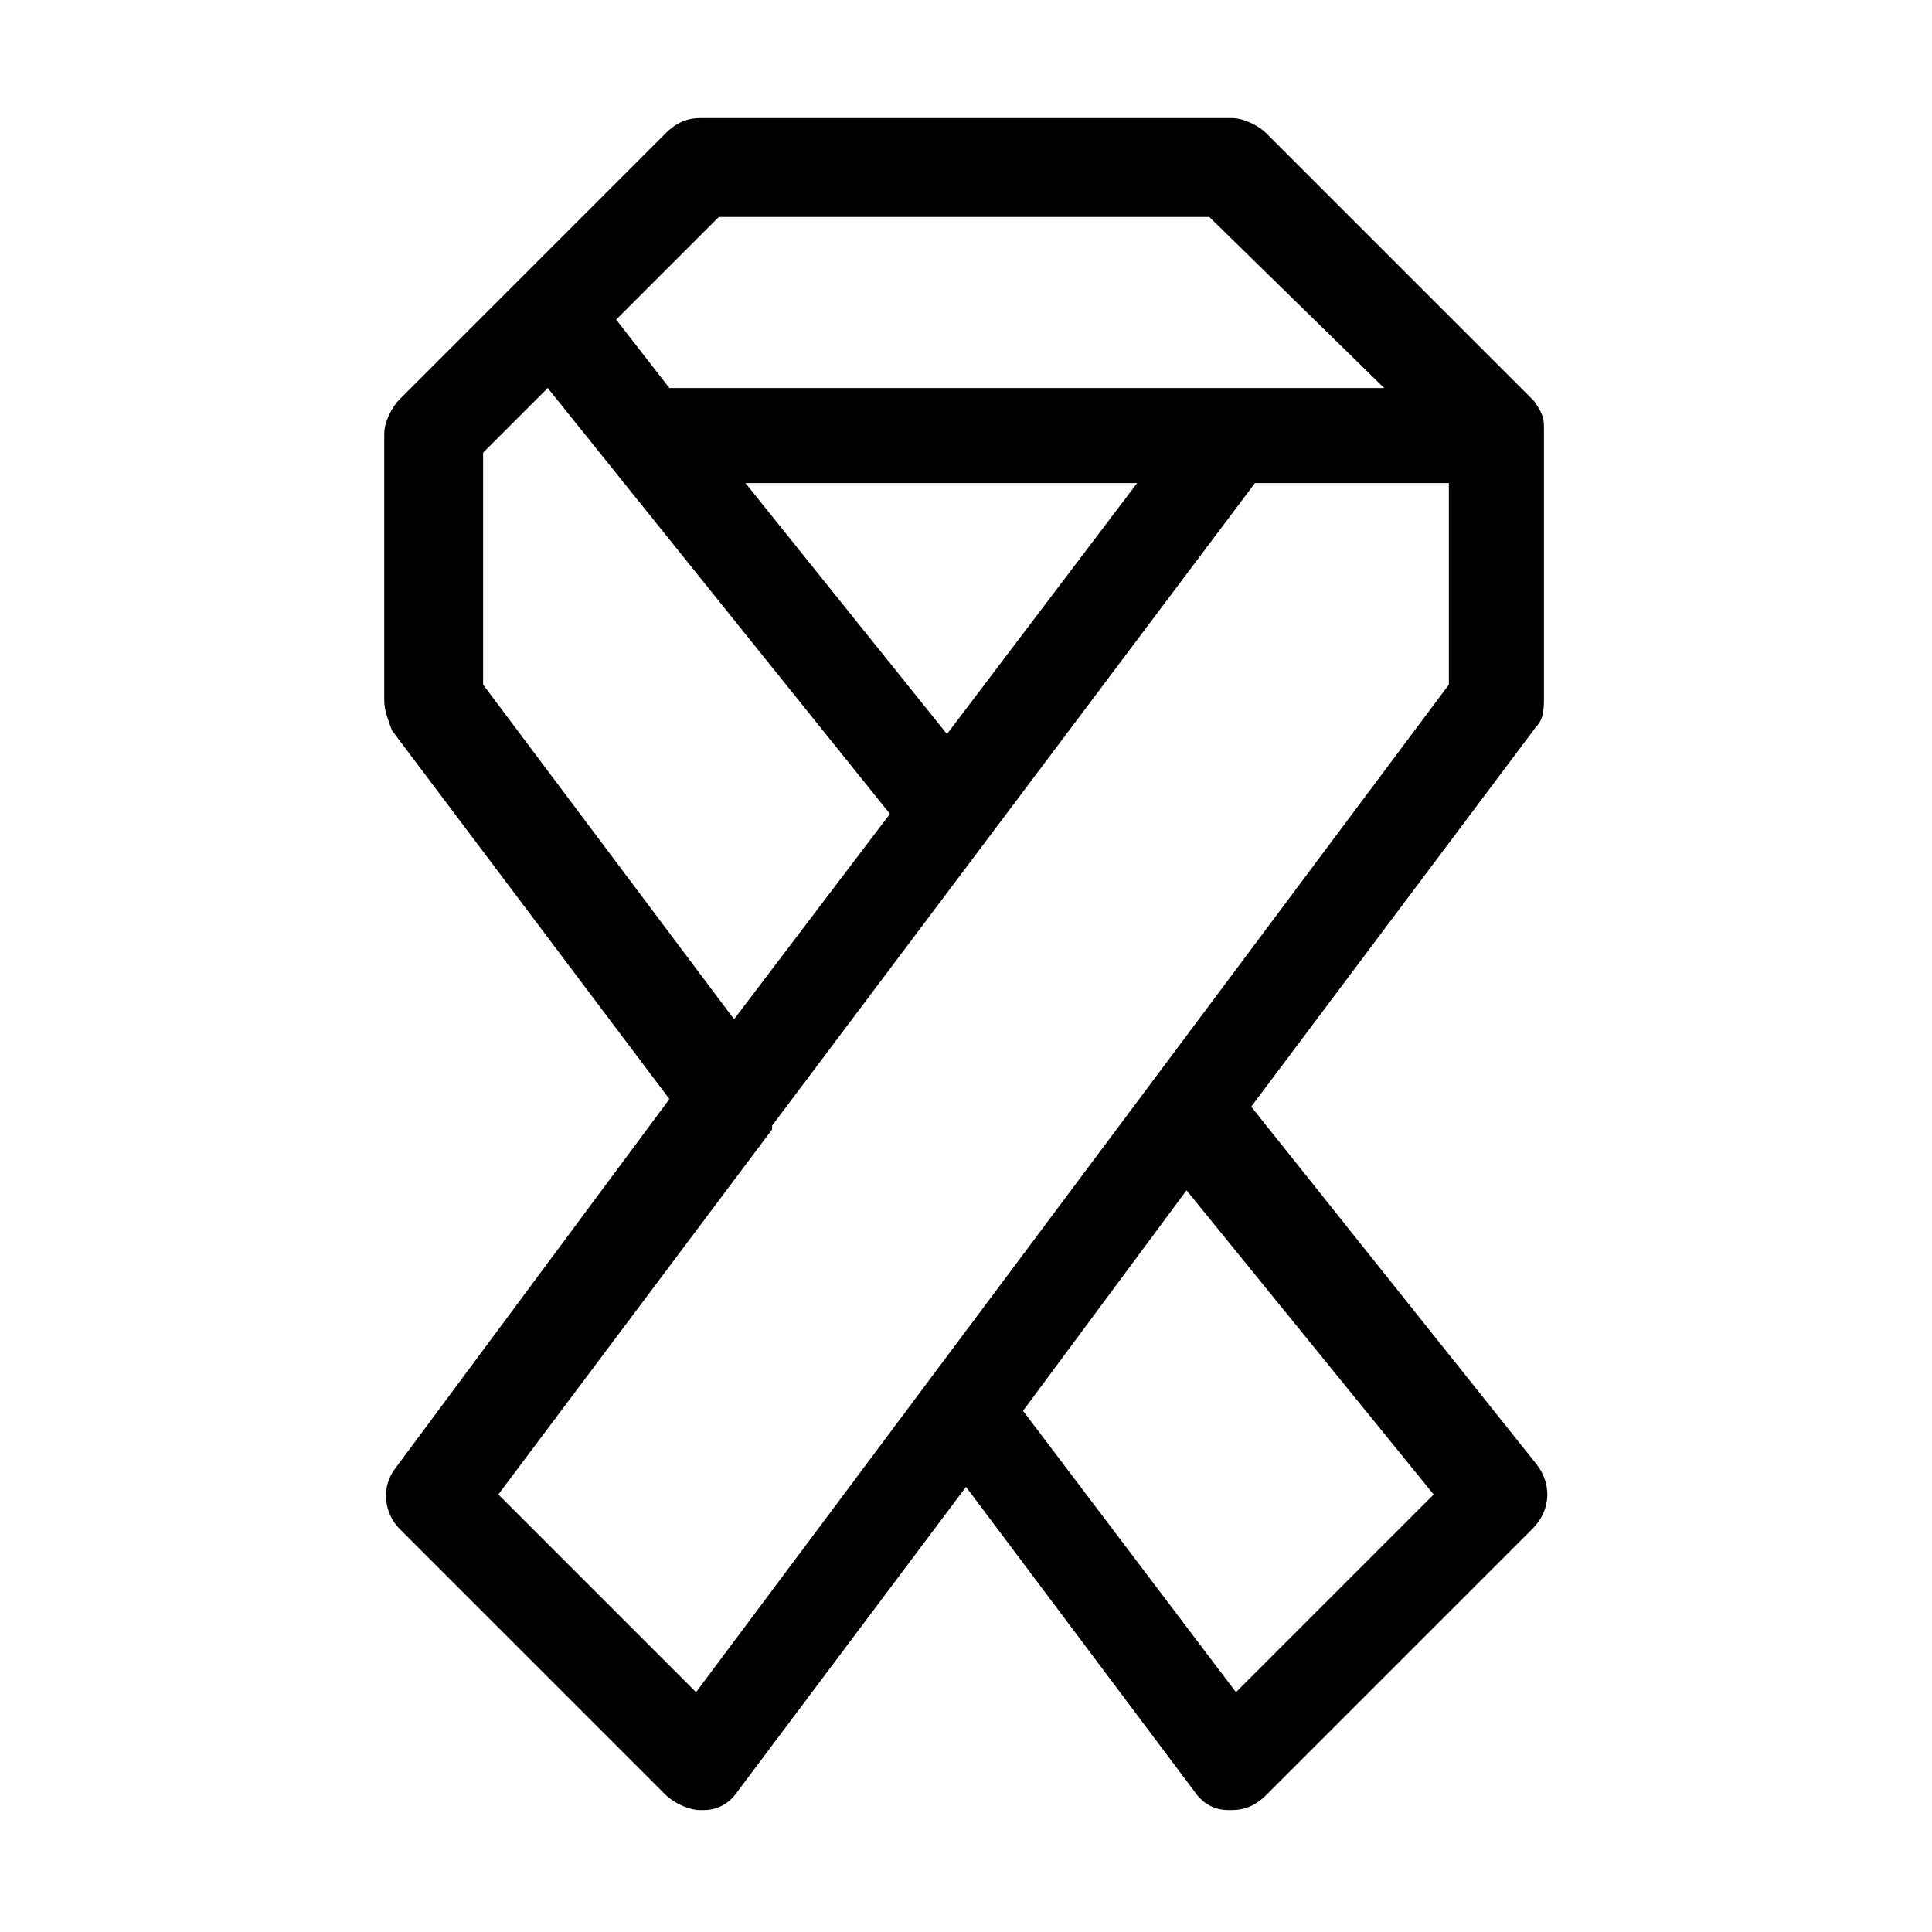 <?xml version="1.0" encoding="UTF-8"?>
<!-- Uploaded to: ICON Repo, www.iconrepo.com, Generator: ICON Repo Mixer Tools -->
<svg fill="#000000" width="800px" height="800px" version="1.1" viewBox="144 144 512 512" xmlns="http://www.w3.org/2000/svg">
 <path d="m550.13 249.86-70.535-70.535c-2.016-2.016-6.047-4.031-9.07-4.031l-141.06 0.004c-3.023 0-6.047 1.008-9.07 4.031l-70.535 70.535c-2.016 2.016-4.031 6.047-4.031 9.07v70.535c0 3.023 1.008 5.039 2.016 8.062l73.555 97.738-72.543 97.73c-4.031 5.039-3.023 12.09 1.008 16.121l70.535 70.535c2.016 2.016 6.047 4.031 9.07 4.031h1.008c4.031 0 7.055-2.016 9.07-5.039l60.457-80.609 60.457 80.609c2.016 3.023 5.039 5.039 9.07 5.039h1.008c3.023 0 6.047-1.008 9.07-4.031l70.535-70.535c5.039-5.039 5.039-12.09 1.008-17.129l-75.57-94.715 75.57-100.76c2.016-2.016 2.016-5.039 2.016-8.062v-70.535c0-2.016 0-3.023-1.008-5.039-0.012 0.004-1.02-2.012-2.027-3.019zm-215.63-48.367h129.98l46.348 45.344h-189.43l-14.105-18.137zm60.457 137.04-53.402-66.504h103.79zm-122.93-13.102v-61.465l17.129-17.129 90.688 112.86-41.312 54.41zm251.91 214.62-52.395 52.395-56.426-74.562 43.328-58.441zm-195.48 52.395-52.395-52.395 72.547-96.73v-1.008l127.97-170.29h51.387v53.402z"/>
</svg>